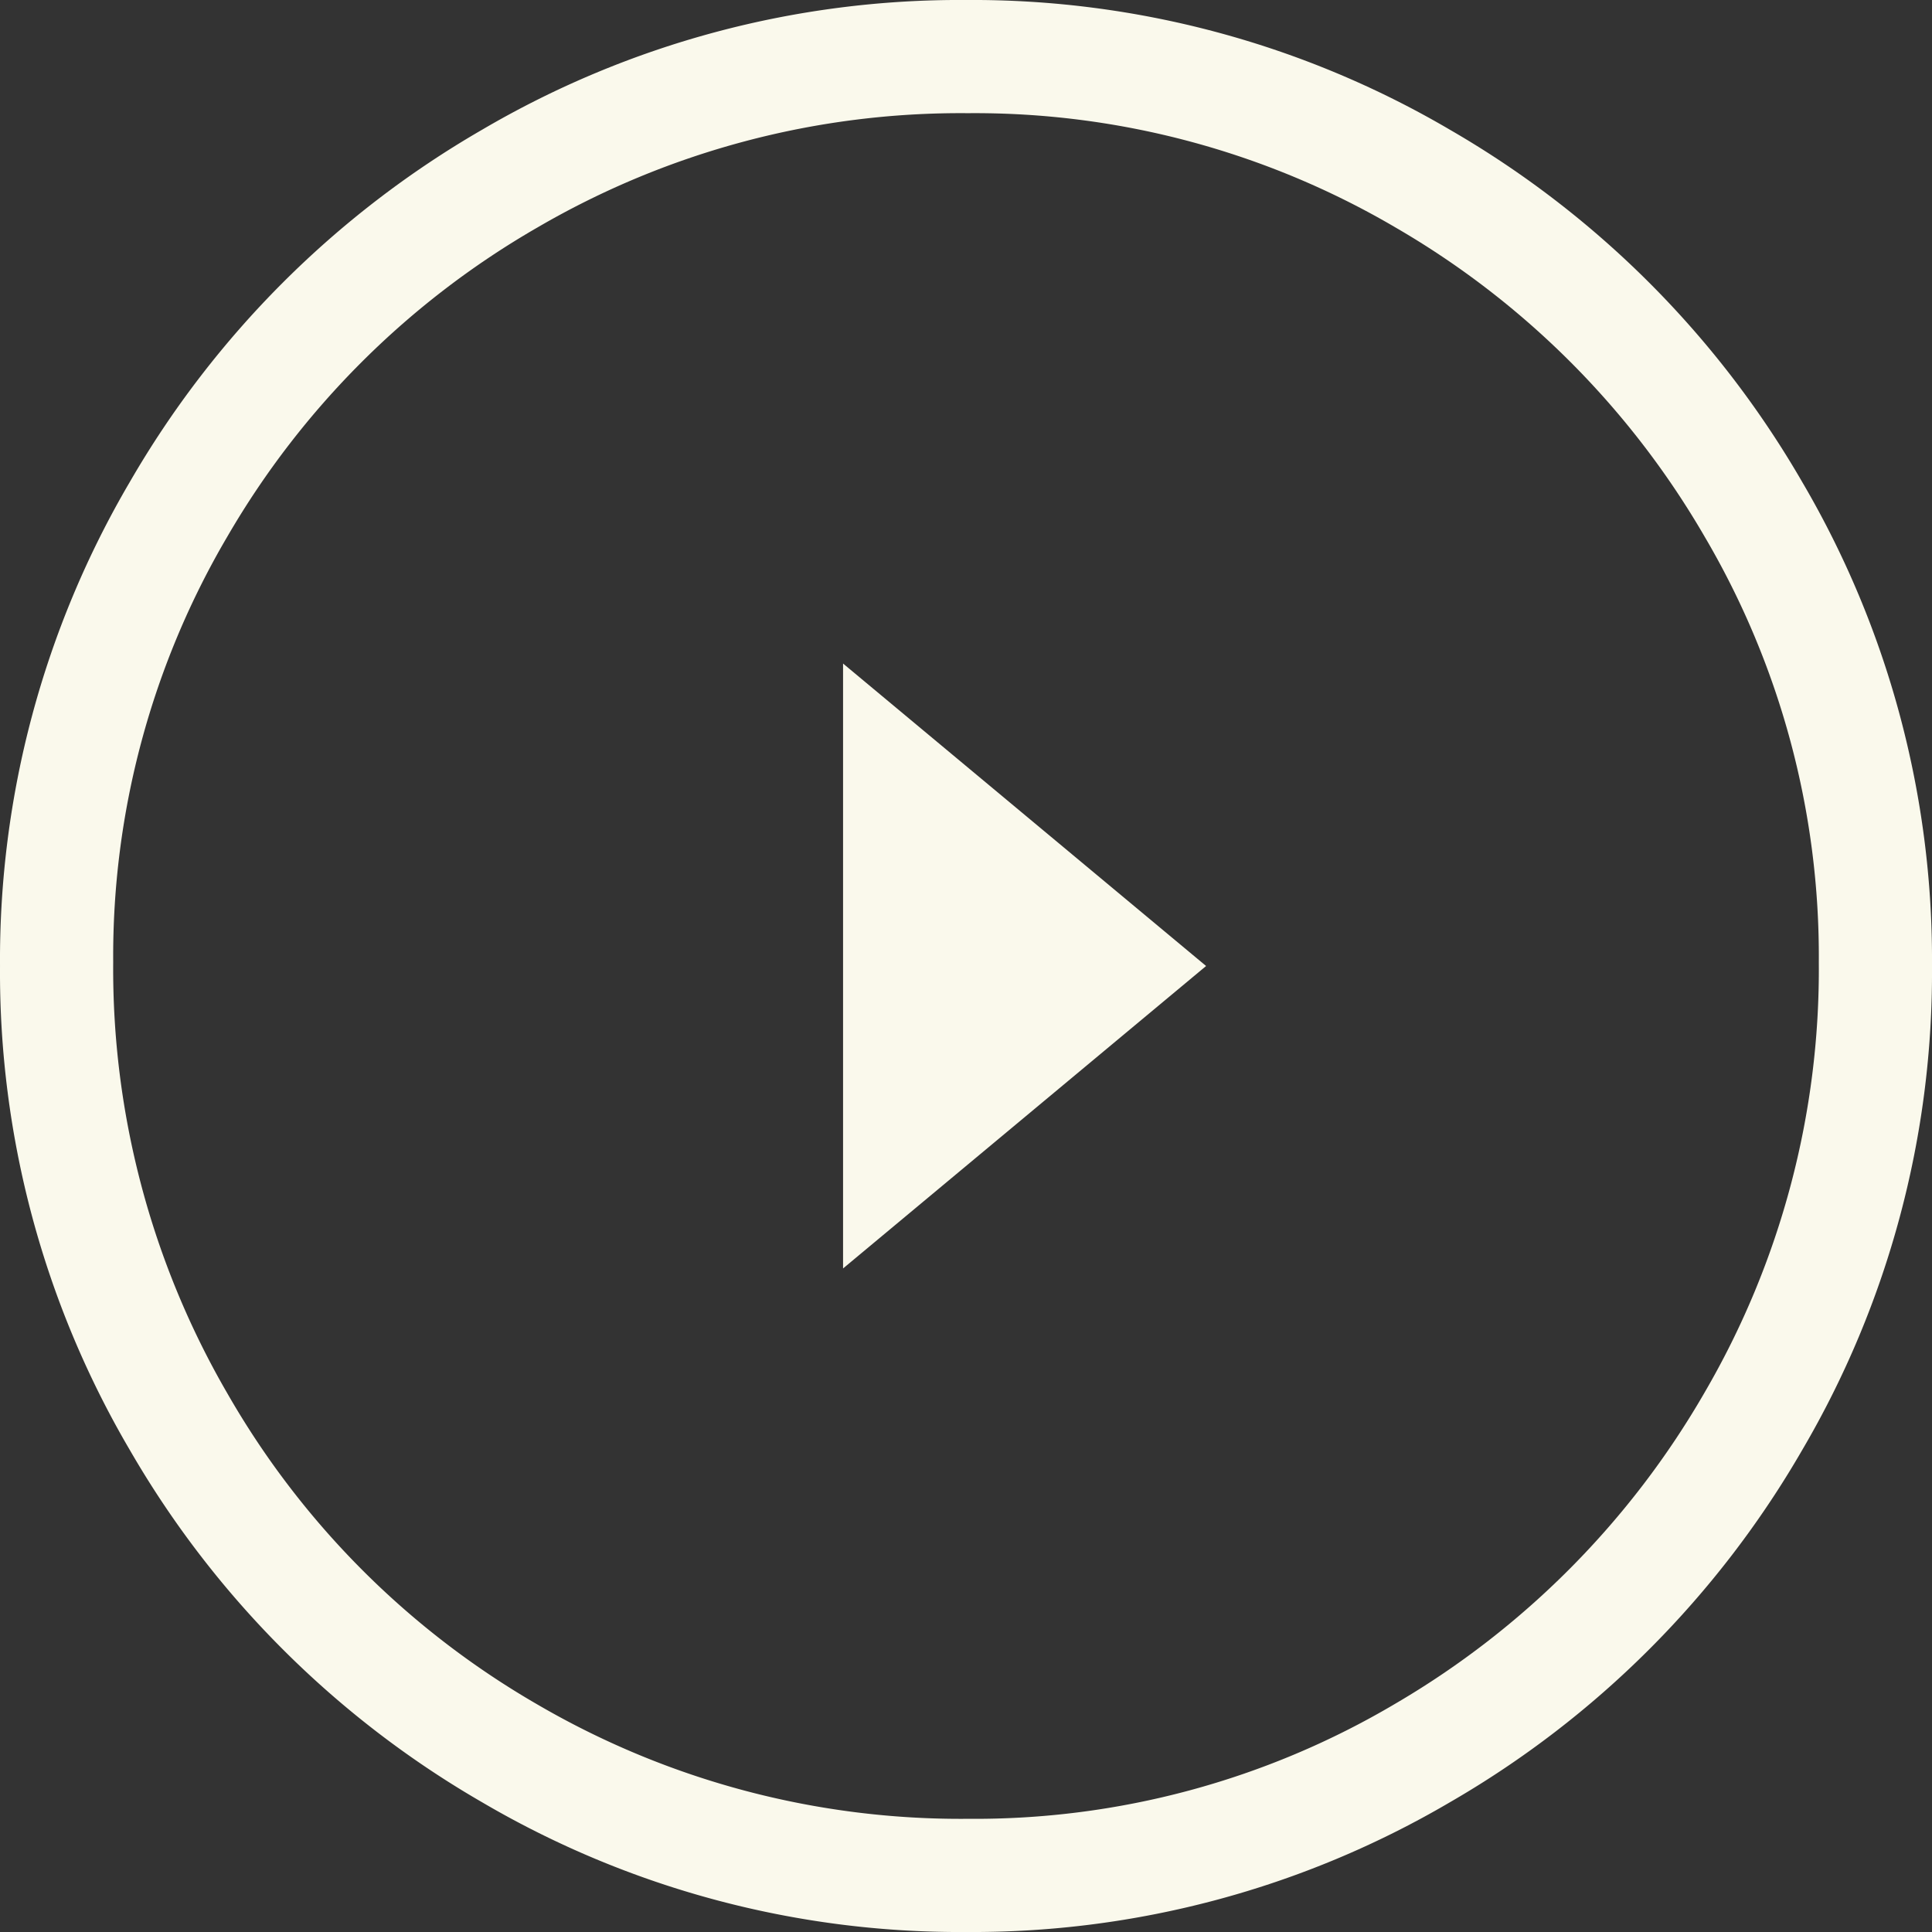 <svg xmlns="http://www.w3.org/2000/svg" width="121.688" height="121.688" viewBox="0 0 121.688 121.688">
  <rect x="0" y="0" width="121.688" height="121.688" fill="#333333" stroke="none"/>
  <path id="icon-play" d="M66.006,16.594A59.439,59.439,0,0,0,96.49,8.42a60.647,60.647,0,0,0,22.186-22.186A59.439,59.439,0,0,0,126.85-44.25a59.439,59.439,0,0,0-8.174-30.483A60.648,60.648,0,0,0,96.49-96.92a59.439,59.439,0,0,0-30.483-8.174A59.439,59.439,0,0,0,35.523-96.92,60.647,60.647,0,0,0,13.336-74.733,59.439,59.439,0,0,0,5.163-44.25a59.439,59.439,0,0,0,8.174,30.483A60.647,60.647,0,0,0,35.523,8.42,59.439,59.439,0,0,0,66.006,16.594Zm.123-7.129a52.912,52.912,0,0,1-27.1-7.191A53.09,53.09,0,0,1,19.482-17.331,53.242,53.242,0,0,1,12.292-44.5a52.128,52.128,0,0,1,7.191-26.8A53.373,53.373,0,0,1,39.026-90.774a52.912,52.912,0,0,1,27.1-7.191,52.355,52.355,0,0,1,26.919,7.191A53.516,53.516,0,0,1,112.53-71.292a52.128,52.128,0,0,1,7.191,26.8,52.912,52.912,0,0,1-7.191,27.1A53.85,53.85,0,0,1,93.048,2.213,52.015,52.015,0,0,1,66.129,9.465Zm15-53.715L58.263-25.2V-63.3Z" transform="translate(-5.162 105.094)" fill="#faf9ec"/>
</svg>

